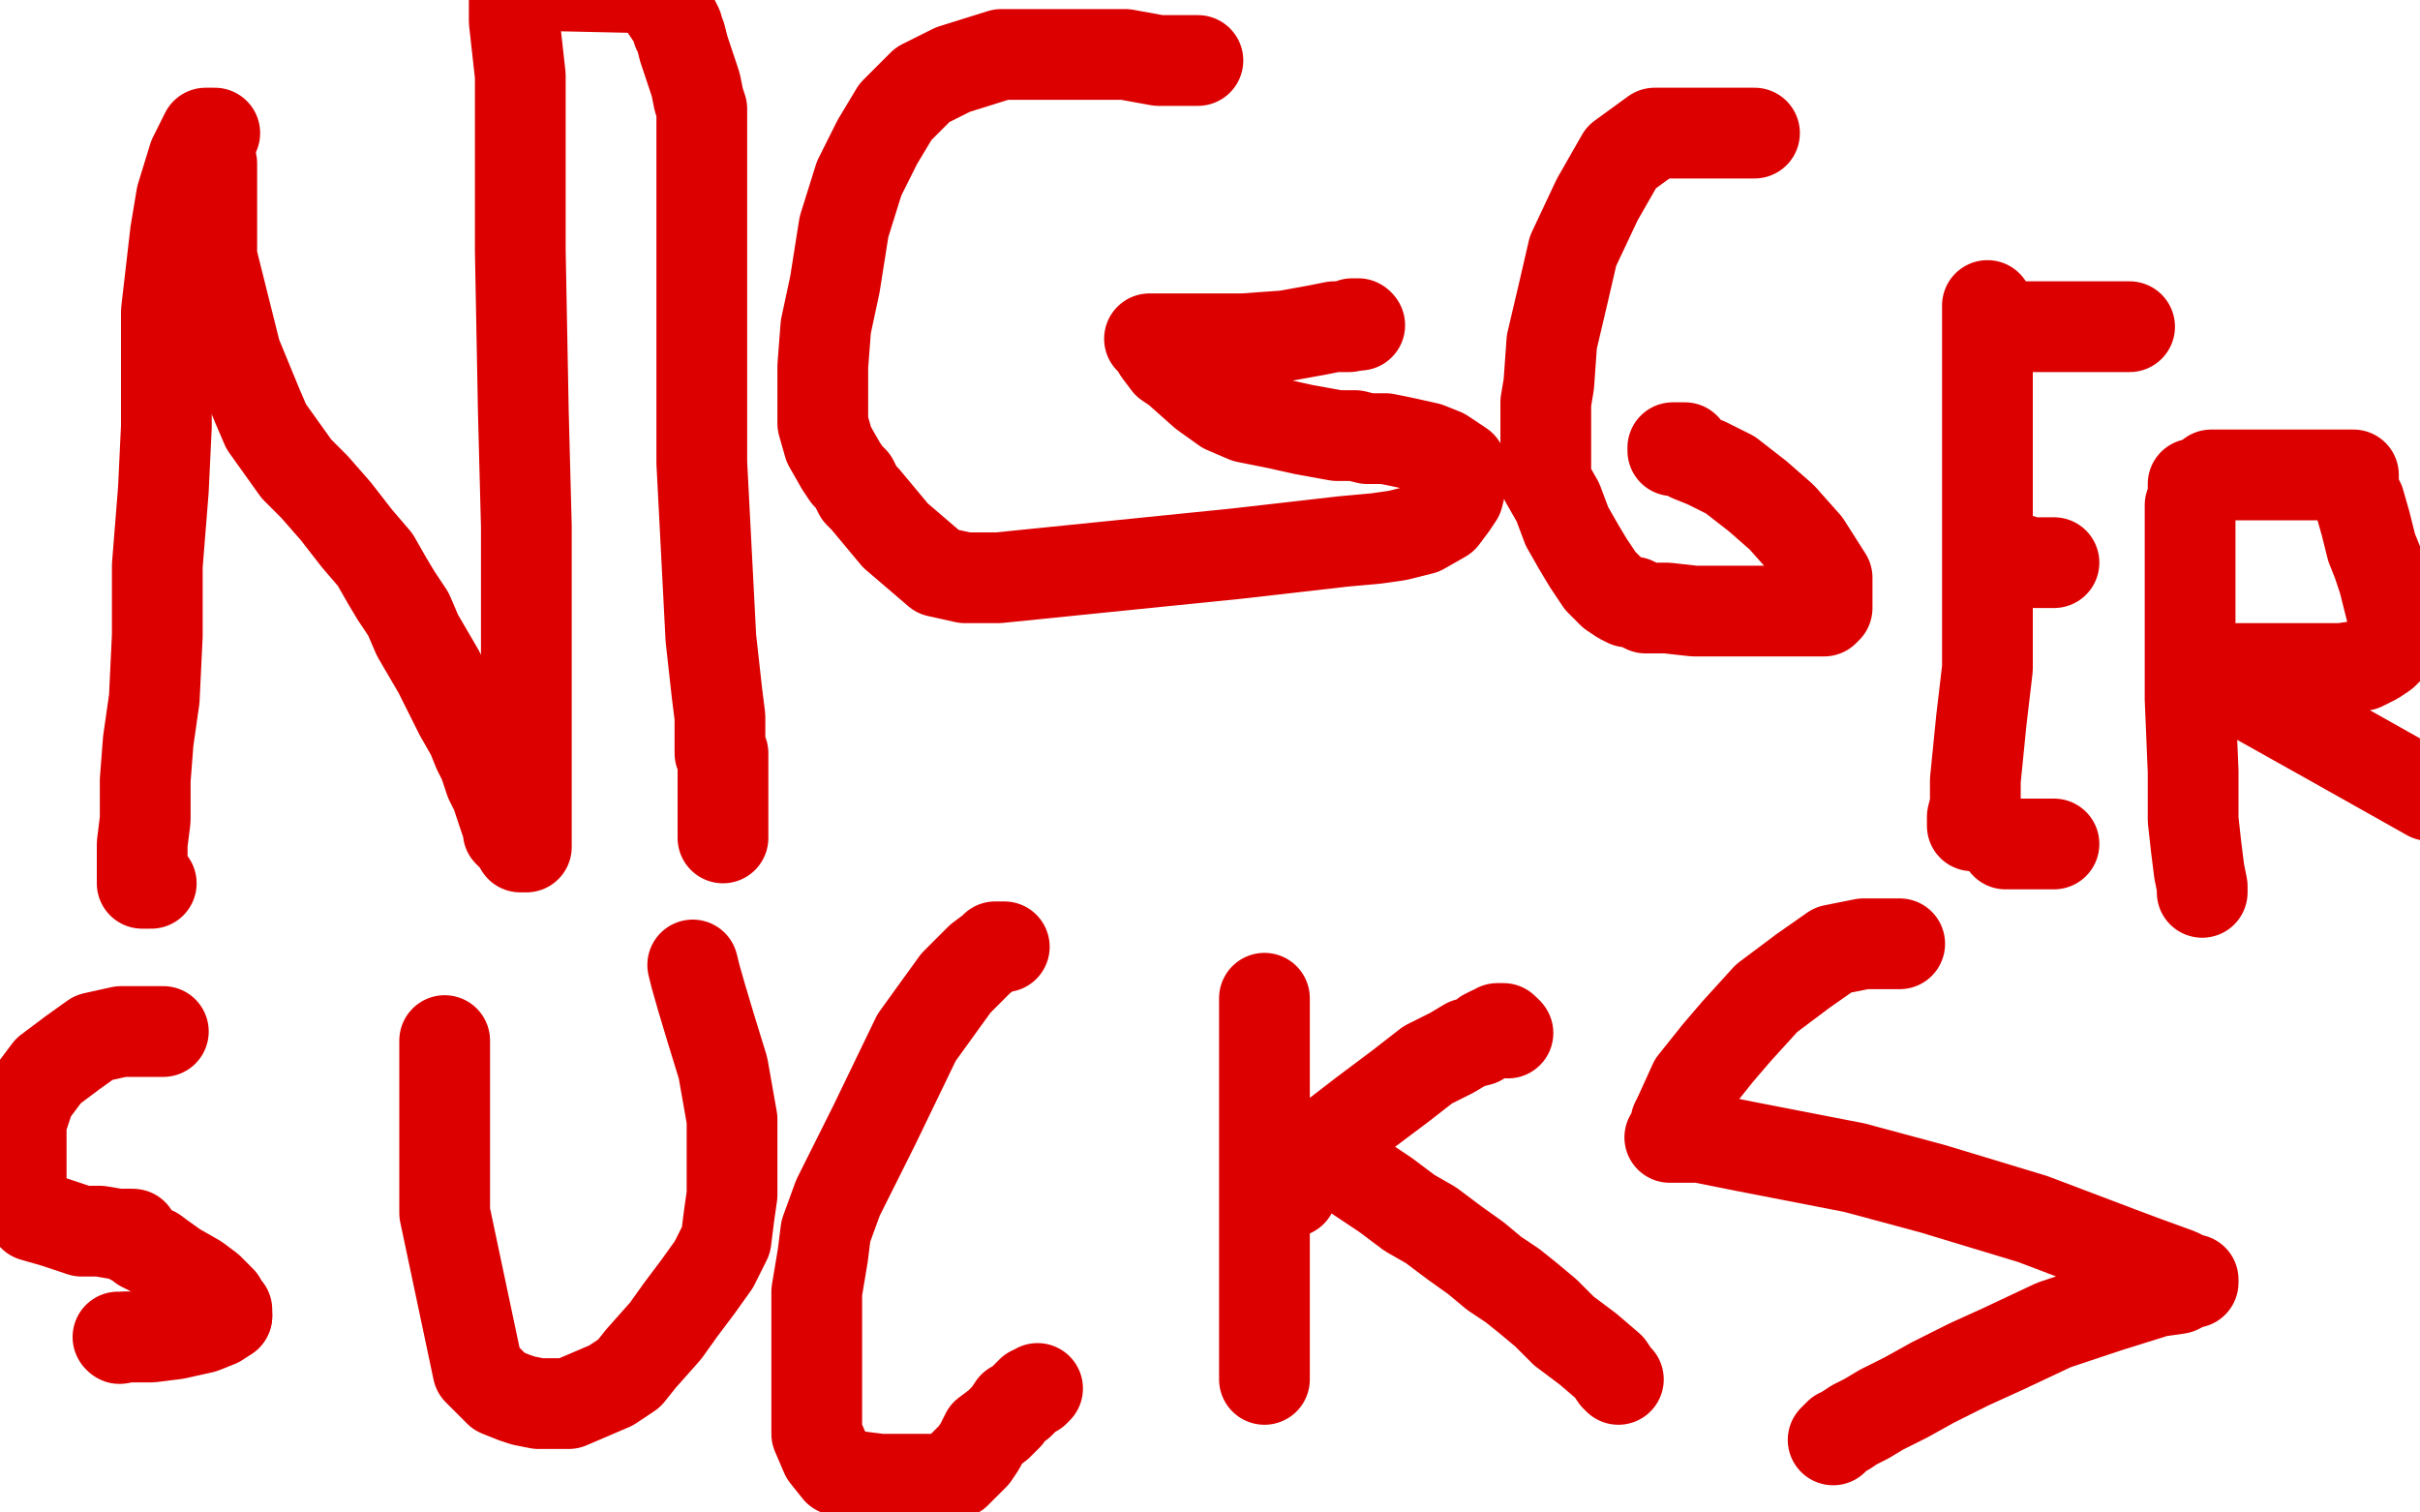 <?xml version="1.0" standalone="no"?>
<!DOCTYPE svg PUBLIC "-//W3C//DTD SVG 1.1//EN"
"http://www.w3.org/Graphics/SVG/1.1/DTD/svg11.dtd">

<svg width="800" height="500" version="1.1" xmlns="http://www.w3.org/2000/svg" xmlns:xlink="http://www.w3.org/1999/xlink" style="stroke-antialiasing: false"><desc>This SVG has been created on https://colorillo.com/</desc><rect x='0' y='0' width='800' height='500' style='fill: rgb(255,255,255); stroke-width:0' /><polyline points="71,44 70,44 70,44 68,44 68,44 67,46 67,46 64,52 64,52 60,65 60,65 58,77 58,77 55,103 55,103 55,141 54,162 52,187 52,210 51,231 49,245 48,258 48,271 47,279 47,286 47,290 47,292 50,292" style="fill: none; stroke: #dc0000; stroke-width: 30; stroke-linejoin: round; stroke-linecap: round; stroke-antialiasing: false; stroke-antialias: 0; opacity: 1.0"/>
<polyline points="70,54 70,55 70,55 70,61 70,61 70,70 70,70 70,85 70,85 75,105 75,105 78,117 78,117 85,134 88,141 98,155 104,161 111,169 118,178 124,185 128,192 131,197 135,203 138,210 145,222 149,230 152,236 156,243 158,248 160,252 162,258 164,262 166,268 167,271 168,273 168,275 169,276 171,278 172,279 172,280 174,280 174,278 174,272 174,255 174,228 174,174 173,136 172,83 172,55 172,25 170,7 170,-5 215,-4 219,1 221,4 223,7 224,9 224,10 225,12 226,16 228,22 230,28 231,33 232,36 232,38 232,40 232,44 232,51 232,61 232,71 232,80 232,90 232,99 232,120 232,125 232,132 232,138 232,142 232,148 232,153 235,211 237,229 238,237 238,243 238,246 238,248 238,249 239,249 239,251 239,257 239,261 239,265 239,267 239,268 239,269 239,270 239,272 239,274 239,275 239,276 239,277" style="fill: none; stroke: #dc0000; stroke-width: 30; stroke-linejoin: round; stroke-linecap: round; stroke-antialiasing: false; stroke-antialias: 0; opacity: 1.0"/>
<polyline points="396,20 393,20 393,20 383,20 383,20 372,18 372,18 364,18 364,18 350,18 350,18 331,18 331,18 315,23 315,23 305,28 296,37 290,47 284,59 279,75 276,94 273,108 272,121 272,132 272,140 274,147 278,154 280,157 282,159 284,163 286,165 291,171 296,177 303,183 310,189 319,191 321,191 325,191 326,191 327,191 328,191 330,191 409,183 444,179 455,178 462,177 470,175 477,171 480,167 482,164 483,160 483,158 483,156 483,154 477,150 472,148 463,146 458,145 452,145 448,144 442,144 431,142 422,140 412,138 405,135 398,130 389,122 386,120 383,116 382,114 381,113 381,112 380,112 385,112 396,112 411,112 425,111 436,109 441,108 444,108 446,108 447,107 448,107 449,107" style="fill: none; stroke: #dc0000; stroke-width: 30; stroke-linejoin: round; stroke-linecap: round; stroke-antialiasing: false; stroke-antialias: 0; opacity: 1.0"/>
<circle cx="449.5" cy="107.5" r="15" style="fill: #dc0000; stroke-antialiasing: false; stroke-antialias: 0; opacity: 1.0"/>
<polyline points="580,44 577,44 577,44 569,44 569,44 561,44 561,44 556,44 556,44 550,44 550,44 547,44 547,44 536,52 536,52 528,66 520,83 517,96 513,113 512,127 511,133 511,142 511,147 511,153 511,159 515,166 518,174 522,181 525,186 529,192 533,196 536,198 538,199 540,199 544,201 551,201 560,202 573,202 584,202 589,202 593,202 597,202 599,202 601,202 603,202 604,201 604,197 604,191 597,180 589,171 581,164 572,157 568,155 564,153 559,151 557,150 554,149 553,149 553,148 554,148 556,148 557,148" style="fill: none; stroke: #dc0000; stroke-width: 30; stroke-linejoin: round; stroke-linecap: round; stroke-antialiasing: false; stroke-antialias: 0; opacity: 1.0"/>
<polyline points="657,101 657,102 657,102 657,108 657,108 657,115 657,115 657,124 657,124 657,132 657,132 657,139 657,139 657,146 657,154 657,158 657,165 657,175 657,183 657,193 657,206 657,221 655,238 653,258 653,266 652,270 652,273" style="fill: none; stroke: #dc0000; stroke-width: 30; stroke-linejoin: round; stroke-linecap: round; stroke-antialiasing: false; stroke-antialias: 0; opacity: 1.0"/>
<polyline points="661,108 663,108 663,108 667,108 667,108 672,108 672,108 683,108 683,108 694,108 694,108 700,108 700,108 703,108 704,108" style="fill: none; stroke: #dc0000; stroke-width: 30; stroke-linejoin: round; stroke-linecap: round; stroke-antialiasing: false; stroke-antialias: 0; opacity: 1.0"/>
<polyline points="668,185 669,186 669,186 672,186 672,186 674,186 674,186 675,186 675,186 677,186 677,186 678,186 679,186" style="fill: none; stroke: #dc0000; stroke-width: 30; stroke-linejoin: round; stroke-linecap: round; stroke-antialiasing: false; stroke-antialias: 0; opacity: 1.0"/>
<polyline points="663,279 664,279 664,279 666,279 666,279 667,279 667,279 669,279 669,279 670,279 670,279 671,279 671,279 672,279 673,279 674,279 675,279 677,279 679,279" style="fill: none; stroke: #dc0000; stroke-width: 30; stroke-linejoin: round; stroke-linecap: round; stroke-antialiasing: false; stroke-antialias: 0; opacity: 1.0"/>
<polyline points="725,160 725,161 725,161 725,164 725,164 724,167 724,167 724,174 724,174 724,183 724,183 724,196 724,209 724,231 725,255 725,271 726,280 727,288 728,293 728,294 728,295" style="fill: none; stroke: #dc0000; stroke-width: 30; stroke-linejoin: round; stroke-linecap: round; stroke-antialiasing: false; stroke-antialias: 0; opacity: 1.0"/>
<polyline points="731,157 732,157 732,157 739,157 739,157 748,157 748,157 761,157 761,157 769,157 769,157 775,157 775,157 778,157 778,162 780,166 782,173 784,181 786,186 787,189 788,192 789,196 790,200 791,204 791,207 791,209 791,211 791,213 788,216 785,218 781,220 774,221 766,221 757,221 746,221 738,221 733,221 730,221 728,221 726,221 725,221 727,220 746,231 771,245 803,263" style="fill: none; stroke: #dc0000; stroke-width: 30; stroke-linejoin: round; stroke-linecap: round; stroke-antialiasing: false; stroke-antialias: 0; opacity: 1.0"/>
<polyline points="54,341 53,341 53,341 49,341 49,341 45,341 45,341 40,341 40,341 31,343 31,343 24,348 24,348 16,354 10,362 7,371 7,377 7,384 7,389 7,394 7,398 11,402 18,404 27,407 33,407 39,408 42,408" style="fill: none; stroke: #dc0000; stroke-width: 30; stroke-linejoin: round; stroke-linecap: round; stroke-antialiasing: false; stroke-antialias: 0; opacity: 1.0"/>
<polyline points="51,414 58,419 65,423 69,426 73,430 74,432 75,433 75,435" style="fill: none; stroke: #dc0000; stroke-width: 30; stroke-linejoin: round; stroke-linecap: round; stroke-antialiasing: false; stroke-antialias: 0; opacity: 1.0"/>
<polyline points="42,408 43,408 44,408 44,410 45,410 47,412 51,414" style="fill: none; stroke: #dc0000; stroke-width: 30; stroke-linejoin: round; stroke-linecap: round; stroke-antialiasing: false; stroke-antialias: 0; opacity: 1.0"/>
<polyline points="42,442 40,442 39,442" style="fill: none; stroke: #dc0000; stroke-width: 30; stroke-linejoin: round; stroke-linecap: round; stroke-antialiasing: false; stroke-antialias: 0; opacity: 1.0"/>
<polyline points="75,435 72,437 67,439 58,441 50,442 45,442 42,442" style="fill: none; stroke: #dc0000; stroke-width: 30; stroke-linejoin: round; stroke-linecap: round; stroke-antialiasing: false; stroke-antialias: 0; opacity: 1.0"/>
<circle cx="39.5" cy="442.5" r="15" style="fill: #dc0000; stroke-antialiasing: false; stroke-antialias: 0; opacity: 1.0"/>
<polyline points="147,344 147,345 147,345 147,349 147,349 147,354 147,354 147,364 147,364 147,377 147,377 147,389 147,389 147,401 147,401 158,453 162,457 165,460 170,462 173,463 178,464 182,464 188,464 195,461 202,458 208,454 212,449 220,440 225,433 231,425 236,418 240,410 241,402 242,395 242,383 242,370 239,353 235,340 232,330 230,323 229,319" style="fill: none; stroke: #dc0000; stroke-width: 30; stroke-linejoin: round; stroke-linecap: round; stroke-antialiasing: false; stroke-antialias: 0; opacity: 1.0"/>
<polyline points="332,313 331,313 331,313 329,313 329,313 328,314 328,314 324,317 324,317 316,325 316,325 303,343 303,343 289,372 289,372 279,392 277,396 273,407 272,415 270,427 270,437 270,452 270,465 270,474 273,481 277,486 283,488 291,489 299,489 305,489 310,489 313,489 314,488 316,487 317,486 319,484 320,483 321,482 322,481 324,478 326,474 330,471 333,468 335,465 337,464 339,462 340,461 341,460 342,460 343,459" style="fill: none; stroke: #dc0000; stroke-width: 30; stroke-linejoin: round; stroke-linecap: round; stroke-antialiasing: false; stroke-antialias: 0; opacity: 1.0"/>
<polyline points="418,330 418,331 418,331 418,333 418,333 418,337 418,337 418,344 418,344 418,351 418,351 418,358 418,358 418,367 418,367 418,375 418,382 418,393 418,399 418,405 418,408 418,415 418,419 418,424 418,427 418,429 418,430 418,431 418,432 418,433 418,434 418,435 418,437 418,441 418,445 418,449 418,452 418,454 418,456" style="fill: none; stroke: #dc0000; stroke-width: 30; stroke-linejoin: round; stroke-linecap: round; stroke-antialiasing: false; stroke-antialias: 0; opacity: 1.0"/>
<polyline points="427,394 427,393 427,393 429,387 429,387 438,378 438,378 451,368 451,368 463,359 463,359 472,352 472,352 480,348 485,345 489,344 491,342 493,341 494,341 495,341 495,340 496,340 497,340 498,341" style="fill: none; stroke: #dc0000; stroke-width: 30; stroke-linejoin: round; stroke-linecap: round; stroke-antialiasing: false; stroke-antialias: 0; opacity: 1.0"/>
<circle cx="498.5" cy="341.5" r="15" style="fill: #dc0000; stroke-antialiasing: false; stroke-antialias: 0; opacity: 1.0"/>
<polyline points="447,387 449,389 449,389 458,395 458,395 466,401 466,401 473,405 473,405 481,411 481,411 488,416 488,416 494,421 500,425 505,429 511,434 517,440 525,446 532,452 534,455 535,456" style="fill: none; stroke: #dc0000; stroke-width: 30; stroke-linejoin: round; stroke-linecap: round; stroke-antialiasing: false; stroke-antialias: 0; opacity: 1.0"/>
<polyline points="628,312 627,312 627,312 625,312 625,312 616,312 616,312 606,314 606,314 596,321 596,321 584,330 584,330 574,341 568,348 560,358 555,369 554,371 554,375 554,376 552,376 554,376 562,376 577,379 613,386 639,393 672,403 701,414 709,417 720,421 724,423 725,423 725,424 724,424 720,426 713,427 697,432 679,438 662,446 651,451 639,457 630,462 622,466 617,469 613,471 610,473 608,474 606,476" style="fill: none; stroke: #dc0000; stroke-width: 30; stroke-linejoin: round; stroke-linecap: round; stroke-antialiasing: false; stroke-antialias: 0; opacity: 1.0"/>
</svg>

